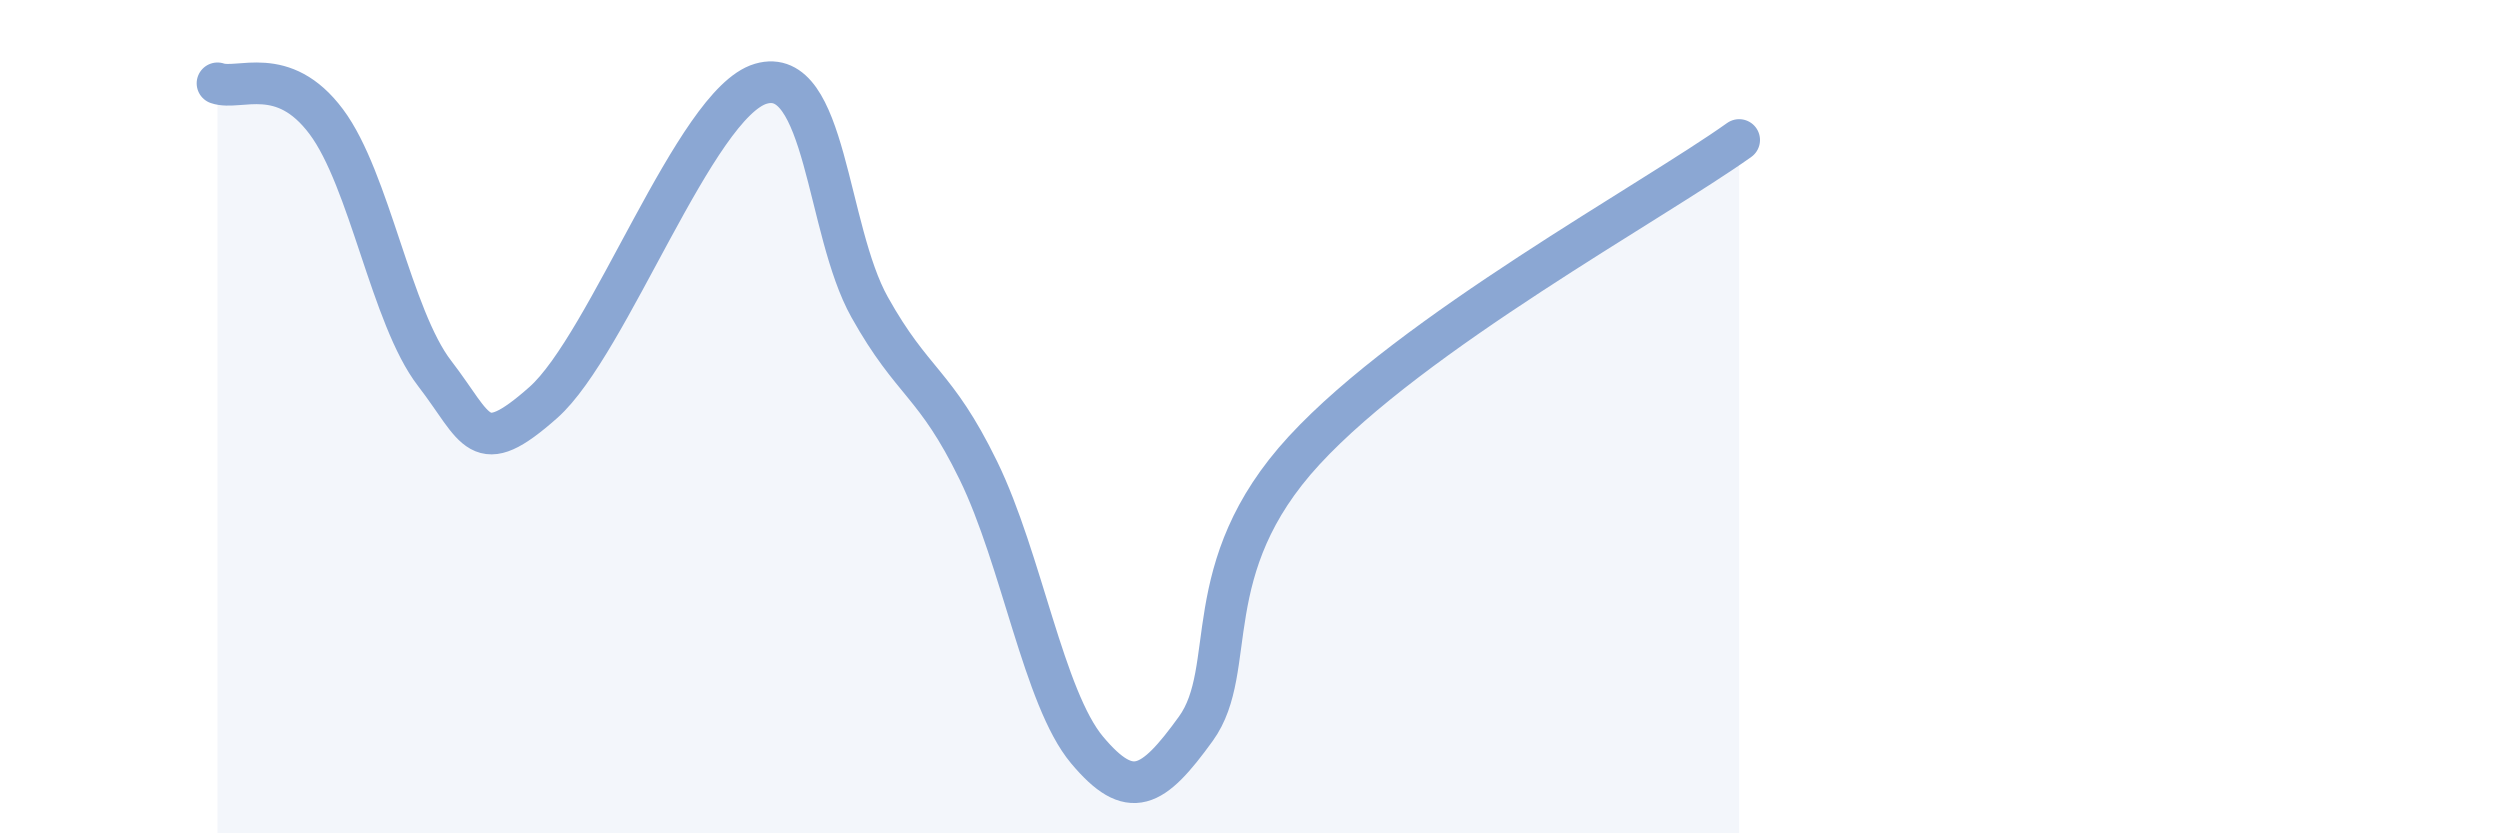 
    <svg width="60" height="20" viewBox="0 0 60 20" xmlns="http://www.w3.org/2000/svg">
      <path
        d="M 5.22,2 C 5.74,2.18 6.79,1.53 7.83,2.92 C 8.87,4.31 9.39,7.61 10.43,8.96 C 11.47,10.31 11.47,11.05 13.04,9.66 C 14.61,8.27 16.69,2.47 18.26,2.01 C 19.83,1.55 19.83,5.51 20.87,7.37 C 21.91,9.23 22.44,9.16 23.48,11.29 C 24.52,13.42 25.05,16.76 26.09,18 C 27.13,19.24 27.66,18.93 28.7,17.49 C 29.74,16.05 28.69,13.64 31.3,10.81 C 33.91,7.98 39.65,4.85 41.74,3.36L41.74 20L5.22 20Z"
        fill="#8ba7d3"
        opacity="0.1"
        stroke-linecap="round"
        stroke-linejoin="round"
      />
      <path
        d="M 5.22,2 C 5.74,2.18 6.79,1.53 7.83,2.92 C 8.87,4.31 9.39,7.61 10.43,8.96 C 11.47,10.31 11.47,11.05 13.04,9.66 C 14.61,8.27 16.69,2.47 18.26,2.01 C 19.83,1.55 19.83,5.51 20.87,7.37 C 21.91,9.23 22.44,9.16 23.48,11.29 C 24.52,13.42 25.05,16.76 26.09,18 C 27.13,19.24 27.66,18.93 28.7,17.49 C 29.74,16.05 28.69,13.64 31.3,10.81 C 33.91,7.98 39.65,4.85 41.74,3.36"
        stroke="#8ba7d3"
        stroke-width="1"
        fill="none"
        stroke-linecap="round"
        stroke-linejoin="round"
      />
    </svg>
  